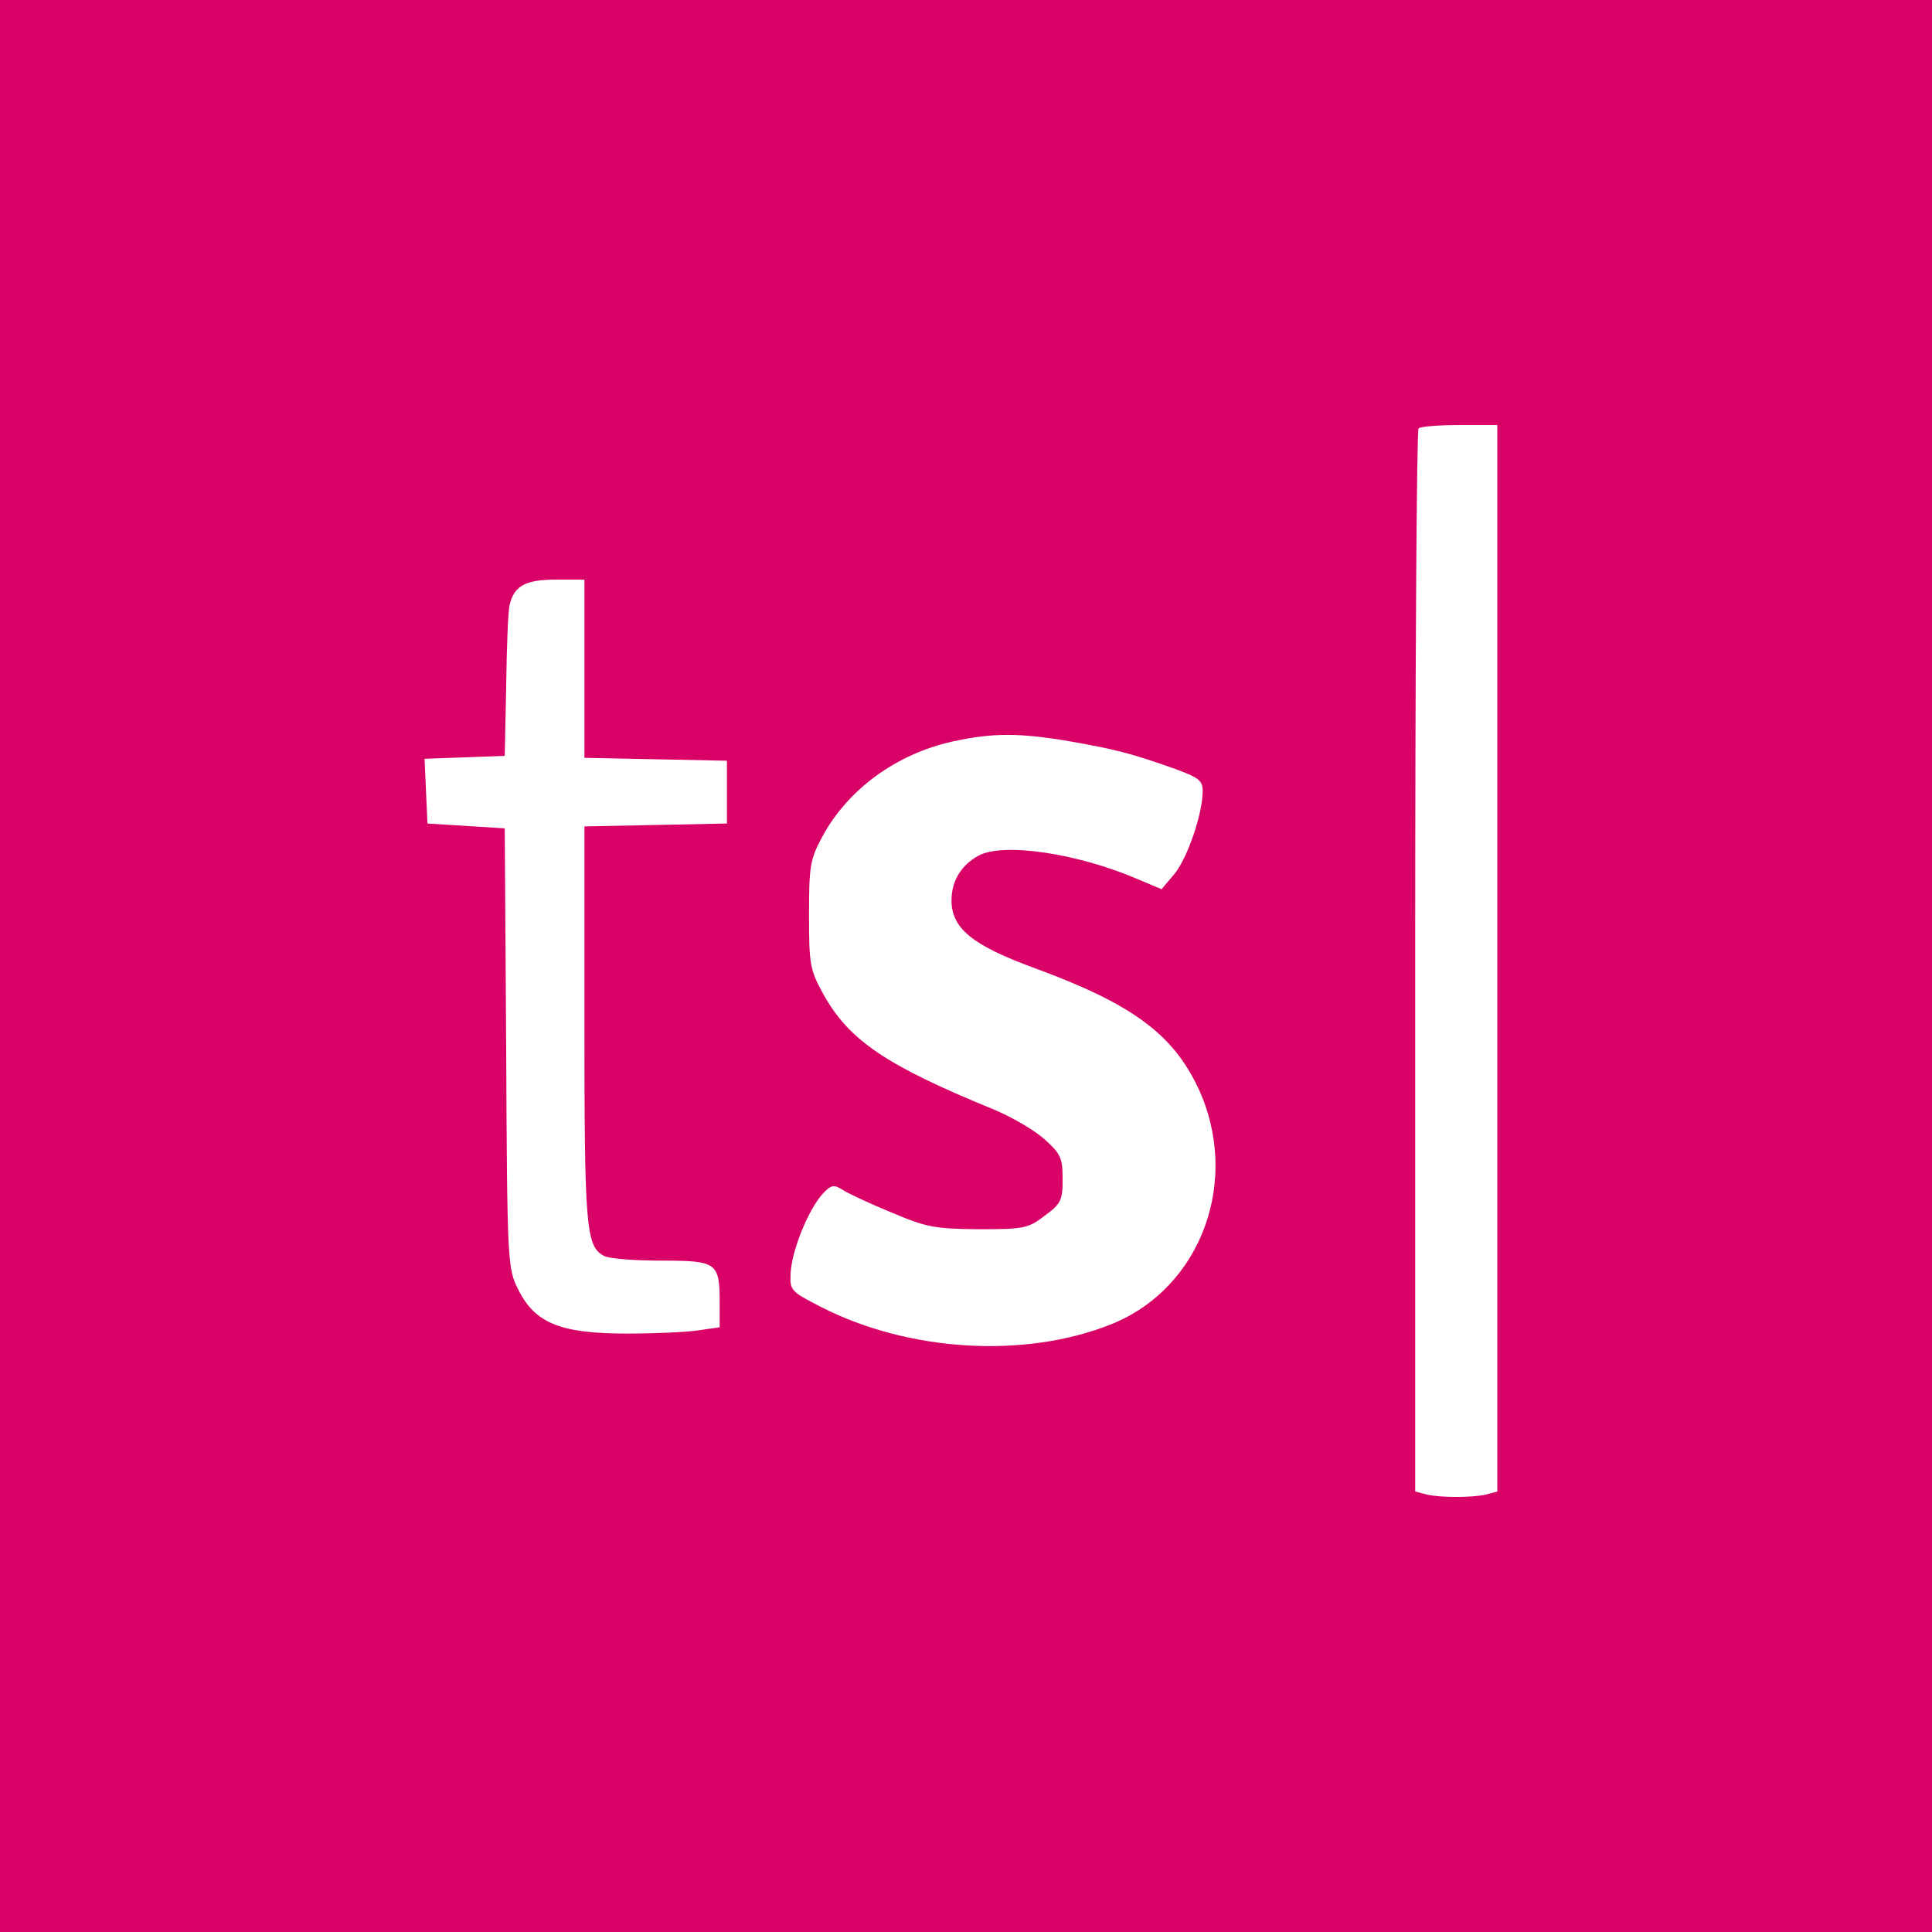 <?xml version="1.0" encoding="utf-8"?>
<svg version="1.0" width="400pt" height="400pt" viewBox="0 0 400 400" preserveAspectRatio="xMidYMid meet" xmlns="http://www.w3.org/2000/svg">
  <g transform="translate(0,400) scale(0.1,-0.1)" fill="#000000" stroke="none">
    <path d="M0 2000 l0 -2000 2000 0 2000 0 0 2000 0 2000 -2000 0 -2000 0 0 -2000z m3100 16 l0 -1104 -22 -6 c-29 -7 -97 -7 -125 0 l-23 6 0 1097 c0 604 3 1101 7 1104 3 4 42 7 85 7 l78 0 0 -1104z m-1890 599 l0 -184 148 -3 147 -3 0 -65 0 -65 -147 -3 -148 -3 0 -408 c0 -420 3 -461 40 -481 10 -6 64 -10 119 -10 116 0 121 -4 121 -88 l0 -50 -42 -6 c-24 -4 -91 -7 -150 -7 -137 0 -190 21 -225 91 -22 44 -23 52 -25 500 l-3 455 -80 5 -80 5 -3 67 -3 67 83 3 83 3 3 145 c1 80 4 155 7 167 9 40 33 53 96 53 l59 0 0 -185z m1006 -150 c96 -17 127 -25 217 -57 49 -18 57 -24 57 -46 0 -47 -32 -140 -59 -172 l-26 -31 -50 21 c-123 53 -276 76 -328 49 -36 -19 -57 -52 -57 -93 0 -58 43 -93 171 -140 202 -74 286 -136 339 -247 90 -191 8 -416 -180 -491 -178 -71 -418 -57 -600 36 -64 33 -65 34 -63 72 3 47 37 130 66 162 18 19 23 20 41 9 12 -8 57 -29 101 -47 73 -31 89 -34 181 -35 95 0 103 2 137 28 34 25 37 32 37 76 0 44 -4 52 -37 82 -21 19 -69 47 -108 63 -220 90 -297 142 -350 237 -28 51 -30 61 -30 164 0 100 2 115 26 160 53 100 154 174 272 200 83 18 137 18 243 0z" style="fill: rgb(217, 2, 103);"/>
  </g>
</svg>